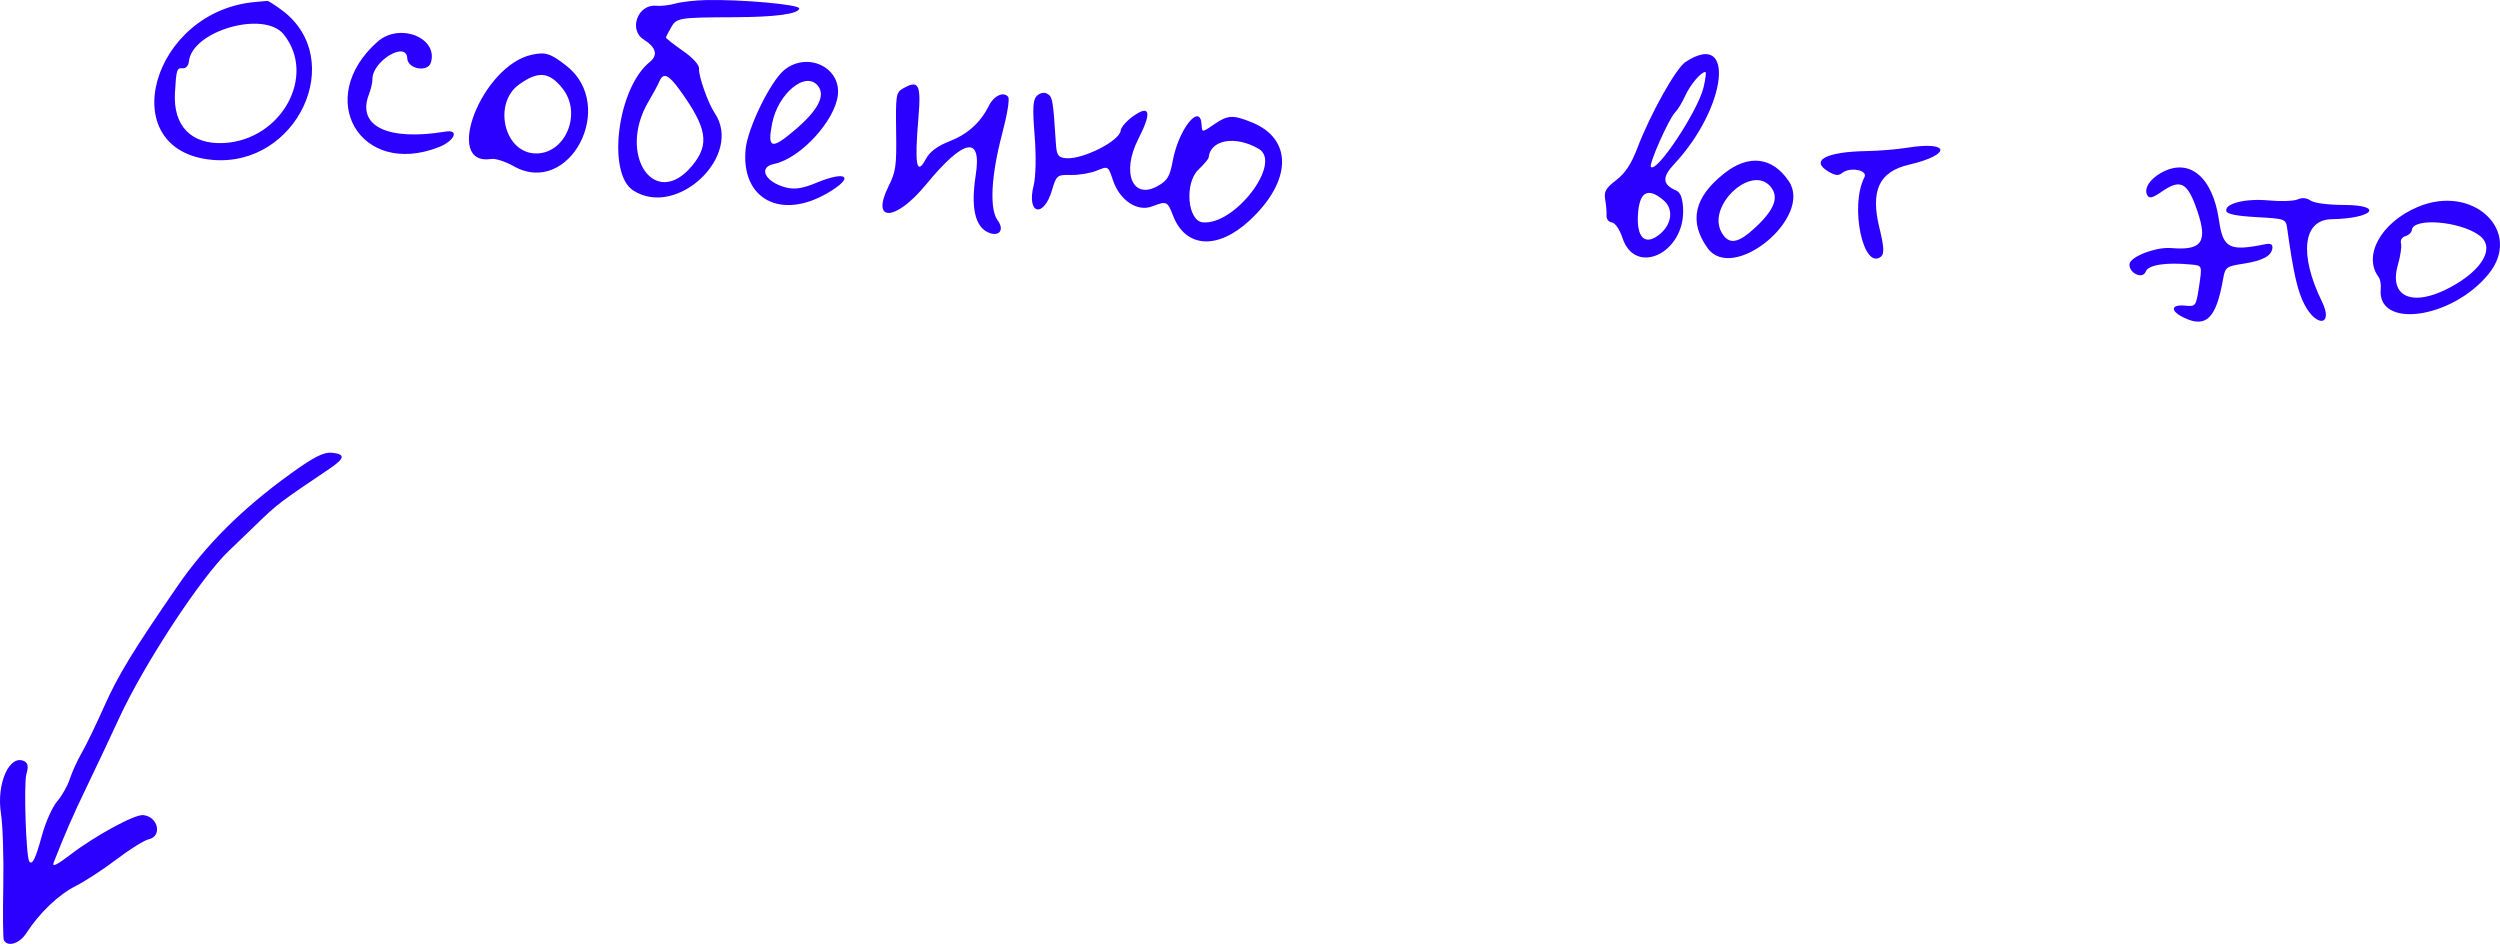 <?xml version="1.0" encoding="UTF-8"?> <svg xmlns="http://www.w3.org/2000/svg" viewBox="0 0 292.87 110.573" fill="none"><path fill-rule="evenodd" clip-rule="evenodd" d="M197.444 7.27C196.319 8.013 193.321 13.381 191.807 17.363C191.105 19.206 190.385 20.296 189.333 21.103C188.109 22.042 187.883 22.44 188.047 23.377C188.156 24.001 188.224 24.845 188.199 25.251C188.175 25.658 188.456 26.02 188.825 26.056C189.202 26.093 189.746 26.887 190.071 27.877C191.562 32.407 197.373 29.649 197.175 24.505C197.126 23.24 196.869 22.538 196.378 22.328C194.749 21.629 194.677 20.774 196.117 19.235C202.334 12.59 203.358 3.366 197.444 7.27ZM199.566 10.24C198.908 13.005 194.049 20.341 193.399 19.55C193.139 19.233 195.5 13.911 196.224 13.184C196.542 12.865 197.084 11.974 197.429 11.206C198.006 9.917 199.309 8.388 199.788 8.435C199.899 8.446 199.8 9.258 199.566 10.24ZM82.687 0.01C81.4 0.04 79.794 0.224 79.118 0.419C78.441 0.614 77.431 0.729 76.874 0.674C74.718 0.464 73.599 3.494 75.413 4.632C76.866 5.543 77.112 6.466 76.114 7.267C72.346 10.294 71.059 20.289 74.178 22.31C79.296 25.626 87.098 18.21 83.721 13.239C82.96 12.117 81.819 8.894 81.897 8.086C81.942 7.62 81.212 6.802 79.984 5.945C78.892 5.183 78.005 4.484 78.014 4.392C78.023 4.301 78.295 3.768 78.619 3.209C79.272 2.081 79.502 2.045 86.1 2.017C90.862 1.998 93.567 1.628 93.629 0.989C93.674 0.528 86.813 -0.086 82.687 0.01ZM223.419 17.307C222.233 17.499 220.114 17.674 218.711 17.697C213.886 17.774 211.975 18.812 214.24 20.125C215.01 20.571 215.386 20.606 215.797 20.268C216.715 19.513 218.856 19.922 218.414 20.769C216.666 24.123 218.279 31.77 220.372 30.049C220.754 29.734 220.706 28.879 220.187 26.775C219.09 22.322 220.11 20.117 223.65 19.288C228.659 18.115 228.47 16.489 223.419 17.307ZM253.155 20.255C251.838 20.999 251.159 22.071 251.526 22.822C251.761 23.303 252.123 23.223 253.265 22.438C255.469 20.921 256.266 21.353 257.403 24.684C258.66 28.364 257.956 29.365 254.32 29.06C252.56 28.913 249.552 30.072 249.468 30.929C249.365 31.984 251.011 32.765 251.359 31.825C251.653 31.022 253.747 30.699 256.759 30.994C257.983 31.113 257.983 31.113 257.621 33.52C257.266 35.87 257.228 35.925 256.034 35.808C254.275 35.636 254.185 36.423 255.872 37.227C258.455 38.458 259.63 37.28 260.439 32.653C260.672 31.312 260.827 31.194 262.751 30.901C265.06 30.549 266.117 29.985 266.207 29.054C266.252 28.596 266.005 28.479 265.295 28.623C261.154 29.465 260.42 29.079 259.95 25.801C259.213 20.678 256.431 18.406 253.155 20.255ZM283.234 24.243C278.931 26.063 276.77 29.956 278.661 32.475C278.841 32.715 278.949 33.333 278.899 33.85C278.439 38.554 287.163 37.385 291.481 32.164C295.639 27.137 289.754 21.484 283.234 24.243ZM269.151 23.364C268.706 23.559 267.177 23.611 265.755 23.479C263.041 23.228 260.597 23.843 260.809 24.723C260.897 25.083 261.979 25.301 264.358 25.436C267.781 25.631 267.781 25.631 267.951 26.85C268.676 32.032 269.163 34.168 269.978 35.703C271.425 38.436 273.369 38.094 272.019 35.345C269.308 29.813 269.78 25.738 273.136 25.679C278.014 25.594 279.374 24.028 274.588 24.01C272.709 24.002 271.14 23.798 270.7 23.504C270.208 23.174 269.69 23.127 269.151 23.364ZM30.027 0.224C17.756 1.172 13.139 17.651 24.843 18.725C34.784 19.638 40.73 6.953 33.053 1.212C32.214 0.585 31.431 0.088 31.312 0.107C31.194 0.126 30.616 0.179 30.027 0.224ZM91.866 8.21C90.253 9.536 87.59 14.993 87.349 17.466C86.776 23.32 91.466 25.826 96.966 22.605C100.188 20.718 99.234 19.914 95.579 21.438C94.043 22.078 93.069 22.224 92.071 21.965C89.634 21.334 88.758 19.595 90.681 19.205C93.754 18.582 97.864 14.114 98.161 11.074C98.479 7.829 94.519 6.027 91.866 8.21ZM290.456 27.584C292.33 28.981 290.871 31.599 287.075 33.646C282.657 36.03 279.811 34.825 280.91 31.034C281.208 30.003 281.373 28.866 281.273 28.507C281.17 28.135 281.393 27.773 281.793 27.662C282.177 27.556 282.517 27.232 282.545 26.943C282.69 25.462 288.21 25.909 290.456 27.584ZM44.23 4.883C36.758 11.489 42.174 20.833 51.393 17.242C53.239 16.523 53.855 15.142 52.209 15.414C45.412 16.541 41.775 14.778 43.219 11.056C43.452 10.454 43.637 9.662 43.628 9.297C43.579 7.173 47.618 4.729 47.709 6.828C47.764 8.099 50.129 8.513 50.483 7.314C51.346 4.397 46.785 2.624 44.23 4.883ZM121.459 11.232C121 11.688 120.948 12.641 121.206 15.89C121.396 18.287 121.348 20.7 121.089 21.728C120.239 25.113 122.252 25.611 123.245 22.261C123.758 20.53 123.839 20.466 125.471 20.498C126.402 20.516 127.762 20.285 128.492 19.984C129.819 19.437 129.819 19.437 130.38 21.117C131.162 23.456 133.225 24.841 134.951 24.185C136.689 23.524 136.759 23.555 137.422 25.268C138.889 29.061 142.645 29.297 146.386 25.829C151.34 21.237 151.473 16.31 146.695 14.354C144.441 13.431 143.84 13.459 142.243 14.561C140.831 15.535 140.811 15.536 140.766 14.629C140.632 11.934 138.075 15.103 137.392 18.81C137.051 20.663 136.778 21.13 135.659 21.773C132.691 23.48 131.329 20.239 133.352 16.283C134.927 13.203 134.744 12.232 132.835 13.549C132.021 14.11 131.324 14.895 131.285 15.294C131.165 16.524 126.798 18.722 124.854 18.532C123.963 18.445 123.784 18.182 123.697 16.825C123.357 11.543 123.311 11.298 122.599 10.941C122.29 10.787 121.776 10.918 121.459 11.232ZM202.004 20.301C198.458 23.092 197.813 25.961 200.034 29.055C203.007 33.196 212.415 25.467 209.557 21.229C207.639 18.385 204.87 18.044 202.004 20.301ZM33.237 4.031C37.122 8.877 32.967 16.407 26.216 16.755C22.407 16.952 20.274 14.759 20.494 10.873C20.65 8.139 20.716 7.933 21.414 8.001C21.765 8.035 22.081 7.688 22.127 7.217C22.48 3.605 30.949 1.176 33.237 4.031ZM105.708 10.411C104.976 10.843 104.92 11.231 104.98 15.391C105.039 19.456 104.952 20.088 104.104 21.792C101.969 26.081 104.902 25.97 108.474 21.628C112.931 16.21 115.04 15.812 114.302 20.527C113.714 24.288 114.218 26.565 115.789 27.238C117.058 27.782 117.703 26.931 116.872 25.81C115.898 24.495 116.101 20.584 117.398 15.683C118.008 13.377 118.298 11.583 118.099 11.341C117.562 10.687 116.428 11.213 115.846 12.386C114.866 14.361 113.358 15.723 111.234 16.551C109.822 17.102 108.912 17.782 108.465 18.62C107.366 20.681 107.123 19.327 107.594 13.765C107.927 9.837 107.614 9.282 105.708 10.411ZM62.308 6.41C56.43 7.676 51.821 19.538 57.563 18.62C58.039 18.544 59.21 18.924 60.166 19.464C66.703 23.156 72.355 12.393 66.345 7.7C64.486 6.249 63.91 6.064 62.308 6.41ZM95.862 10.111C96.708 11.253 95.786 12.967 93.096 15.251C90.384 17.555 89.885 17.416 90.442 14.513C91.135 10.898 94.45 8.206 95.862 10.111ZM207.428 21.877C208.429 23.095 207.888 24.544 205.654 26.633C203.597 28.557 202.518 28.715 201.673 27.216C199.918 24.103 205.218 19.185 207.428 21.877ZM79.652 10.571C82.847 15.008 83.155 16.898 81.095 19.398C76.733 24.689 72.271 18.149 75.973 11.891C76.51 10.983 77.086 9.919 77.252 9.527C77.707 8.455 78.32 8.722 79.652 10.571ZM147.457 17.436C150.26 19.06 144.659 26.414 140.898 26.047C139.108 25.872 138.743 21.452 140.389 19.877C141.033 19.261 141.572 18.623 141.588 18.458C141.794 16.353 144.712 15.845 147.457 17.436ZM65.896 10.359C68.312 13.397 66.093 18.314 62.466 17.959C58.976 17.618 57.816 12.065 60.786 9.915C63.037 8.286 64.336 8.398 65.896 10.359ZM194.915 23.489C196.035 24.449 195.875 26.179 194.559 27.332C192.721 28.943 191.61 27.862 191.914 24.757C192.145 22.39 193.142 21.969 194.915 23.489ZM34.034 55.502C28.361 59.598 24.138 63.8 20.763 68.707C15.555 76.279 13.817 79.13 12.222 82.722C11.276 84.849 10.084 87.313 9.571 88.198C9.059 89.082 8.433 90.455 8.18 91.248C7.928 92.041 7.264 93.219 6.705 93.864C6.145 94.51 5.339 96.312 4.914 97.868C4.17 100.593 3.795 101.37 3.437 100.934C3.052 100.465 2.763 91.765 3.096 90.669C3.35 89.831 3.278 89.391 2.852 89.177C1.114 88.308 -0.442 91.795 0.115 95.309C0.326 96.638 0.447 100.436 0.386 103.748C0.324 107.06 0.351 109.929 0.447 110.123C0.866 110.979 2.281 110.556 3.069 109.338C4.621 106.939 6.842 104.816 8.864 103.797C9.969 103.24 12.132 101.826 13.672 100.656C15.211 99.485 16.889 98.438 17.401 98.329C19.05 97.977 18.534 95.658 16.769 95.486C15.763 95.388 11.137 97.908 8.209 100.15C6.649 101.345 6.066 101.617 6.288 101.047C7.641 97.587 8.502 95.617 10.203 92.083C11.279 89.852 12.96 86.288 13.94 84.164C16.881 77.794 23.522 67.66 26.8 64.542C27.389 63.982 28.809 62.615 29.955 61.506C32.541 59.003 32.646 58.923 38.582 54.924C40.418 53.687 40.494 53.197 38.875 53.039C37.917 52.945 36.762 53.533 34.034 55.502Z" fill="#2B00FF"></path></svg> 